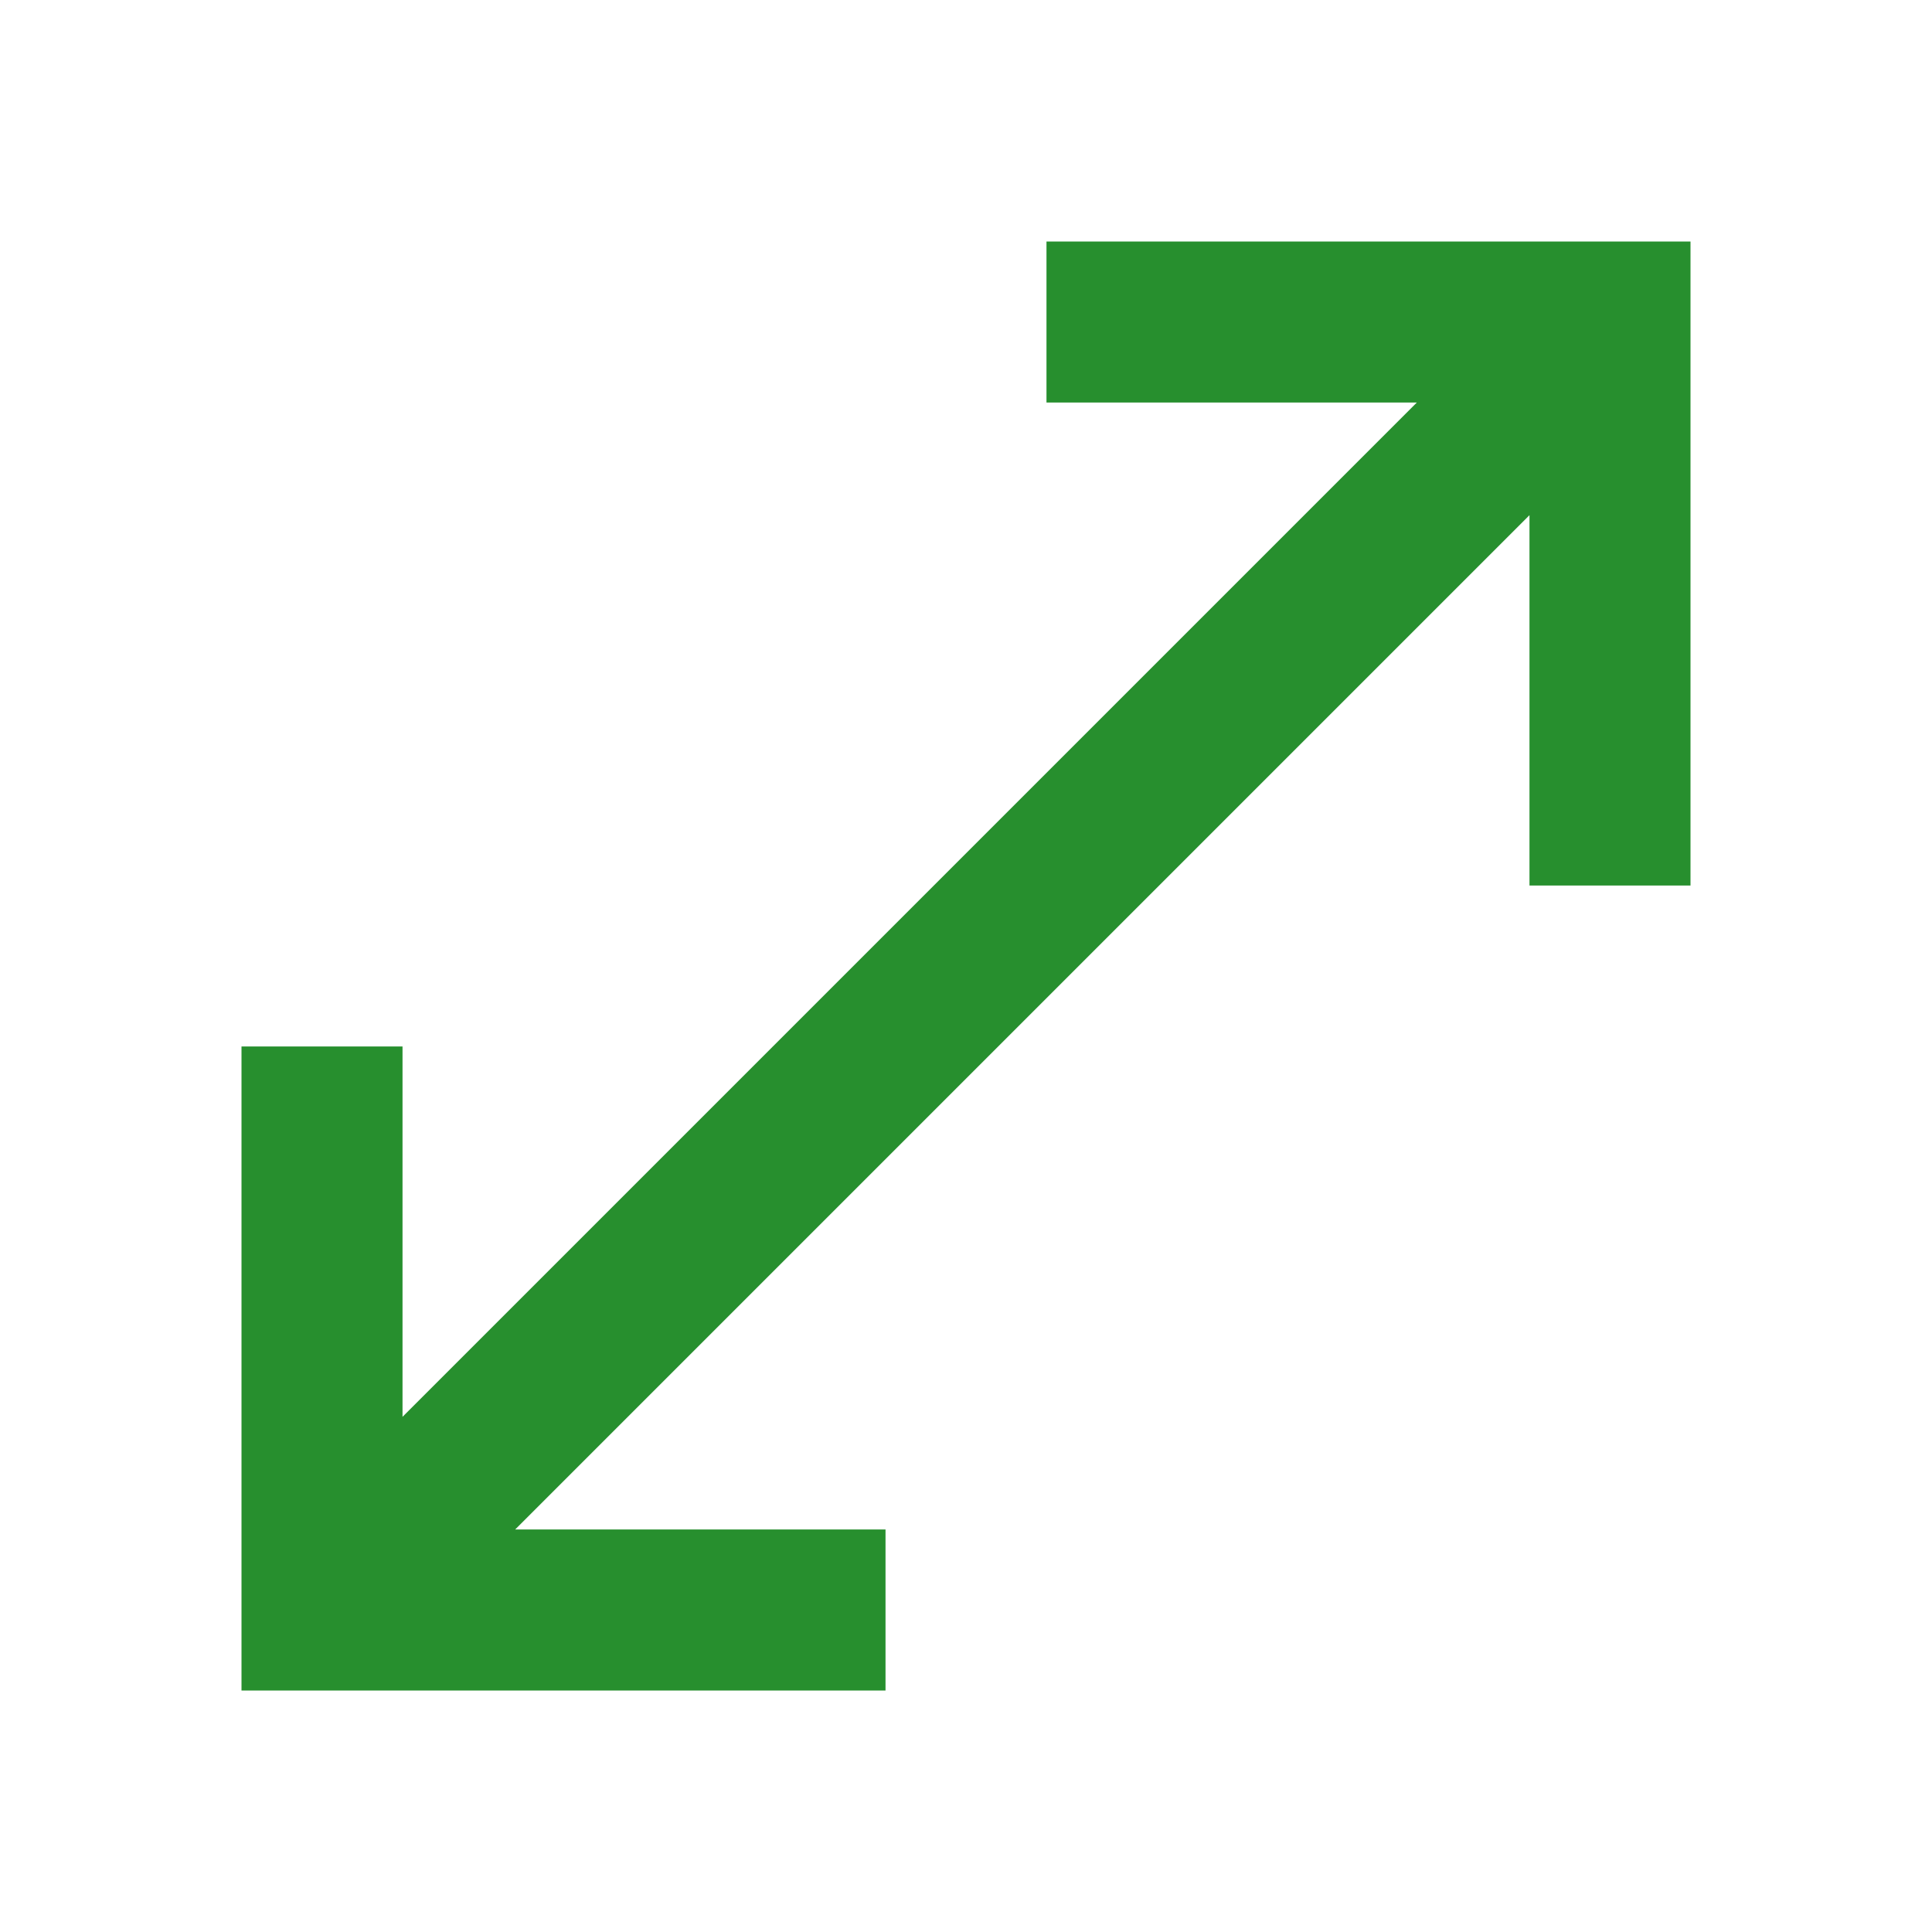 <svg width="32" height="32" viewBox="0 0 32 32" fill="none" xmlns="http://www.w3.org/2000/svg">
<mask id="mask0_41977_1723" style="mask-type:alpha" maskUnits="userSpaceOnUse" x="0" y="0" width="32" height="32">
<rect width="32" height="32" fill="#D9D9D9"/>
</mask>
<g mask="url(#mask0_41977_1723)">
<path d="M4 28V17.333H6.667V23.467L23.467 6.667H17.333V4H28V14.667H25.333V8.533L8.533 25.333H14.667V28H4Z" fill="#278F2E"/>
</g>
</svg>
